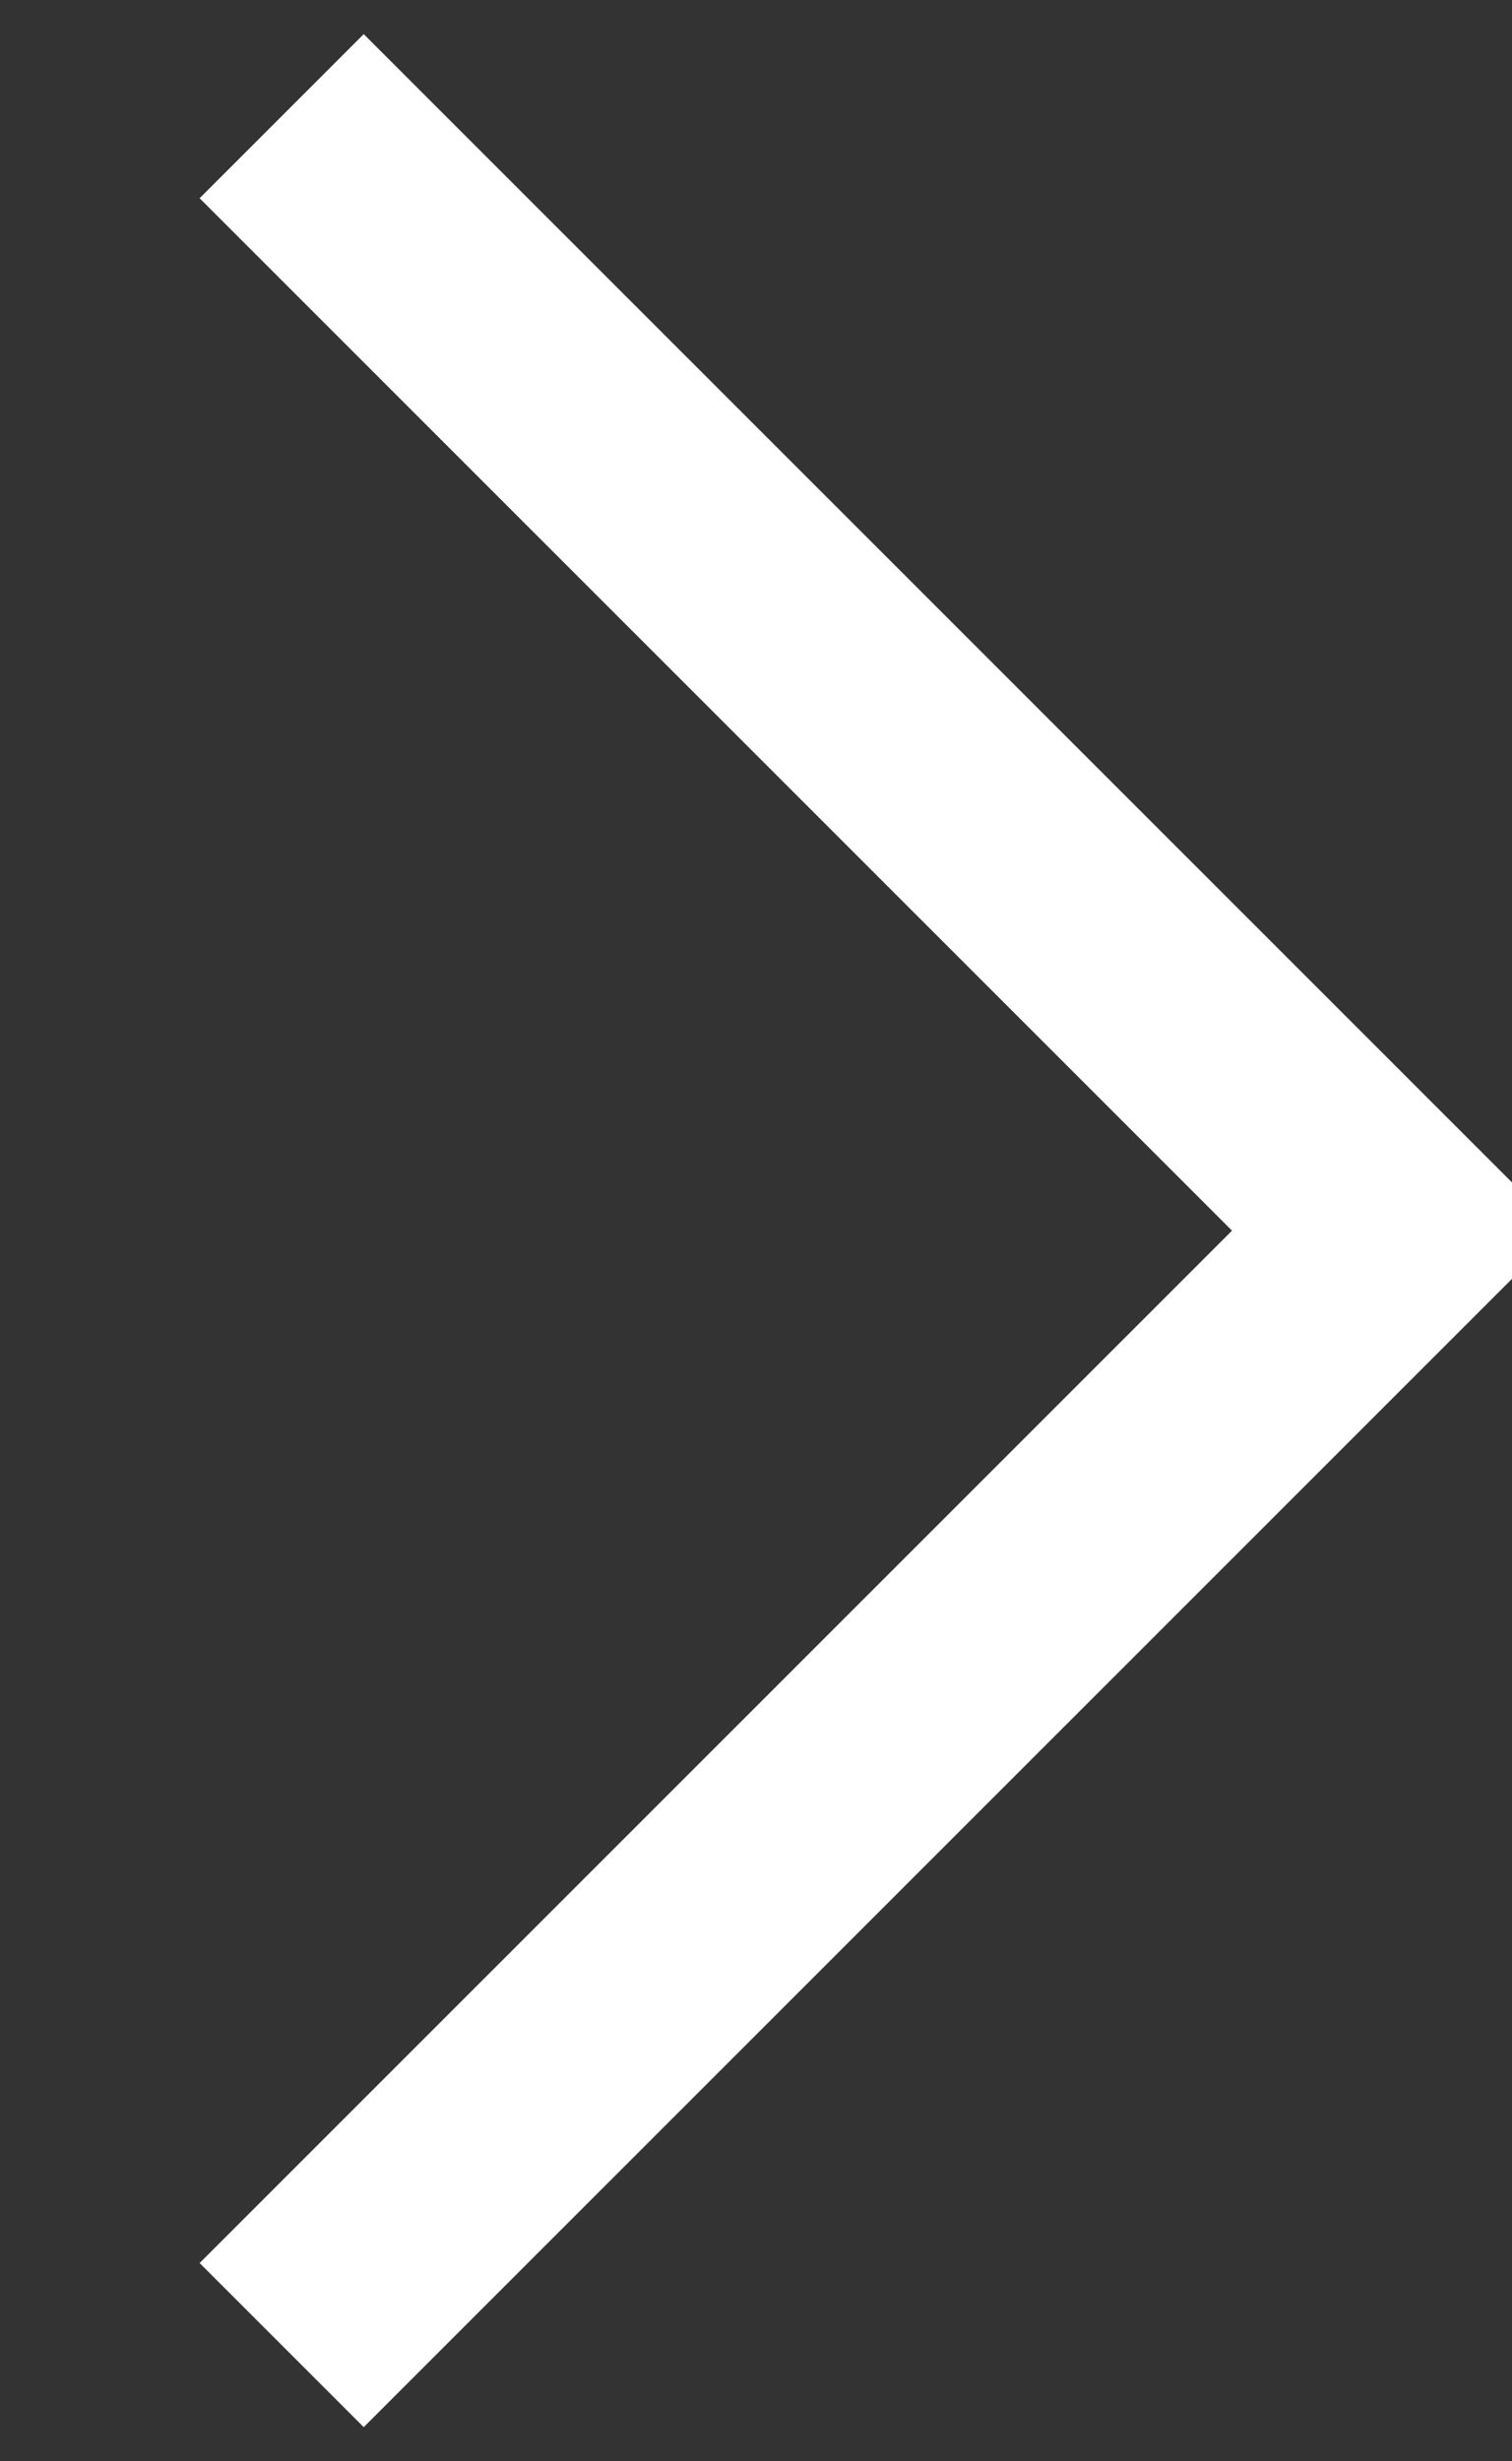 <svg xmlns="http://www.w3.org/2000/svg" width="5.427" height="8.833" viewBox="0 0 5.427 8.833">
  <rect x="0" y="0" width="5.427" height="8.833" fill="#333333" stroke="none"/>
  <defs>
    <style>
      .cls-1 {
        fill: none;
        stroke: #fff;
        stroke-width: 0.833px;
        fill-rule: evenodd;
      }
    </style>
  </defs>
  <path id="icon_right_white" class="cls-1" d="M282,521l4,4-4,4" transform="translate(-280.989 -520.583)"/>
</svg>
